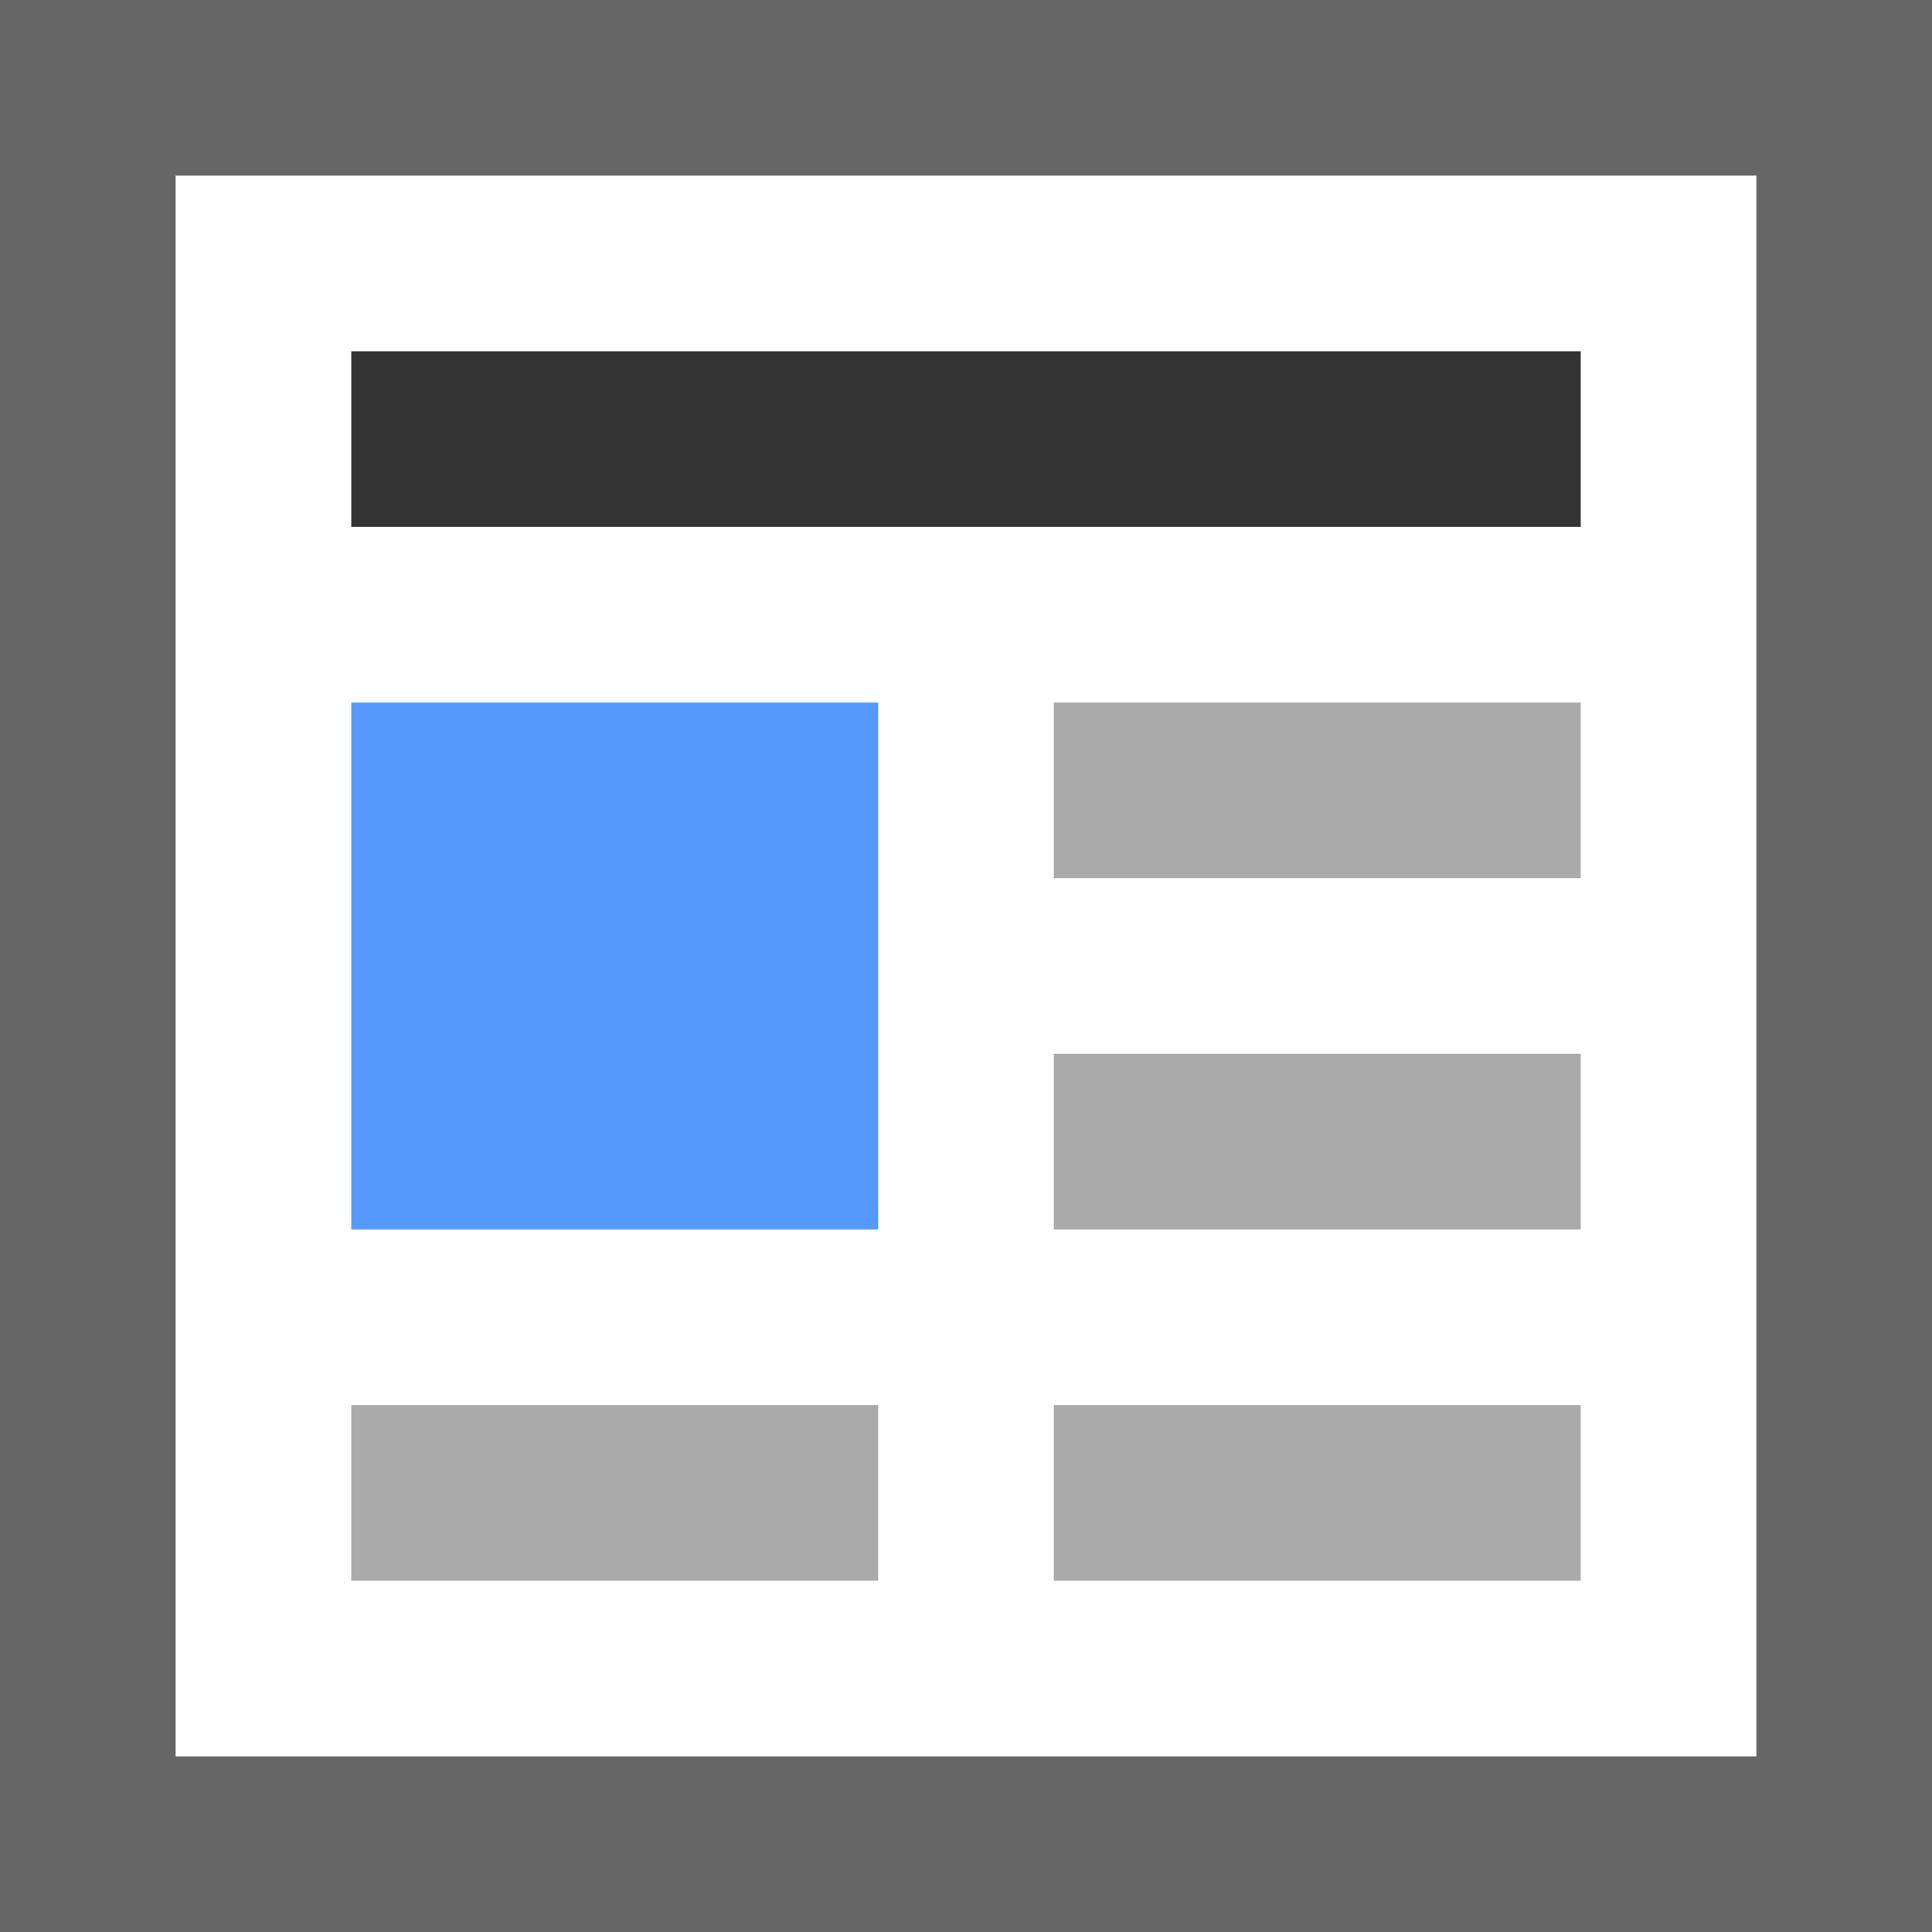 <svg xmlns="http://www.w3.org/2000/svg" viewBox="0 0 11 11"><path fill="#FFF" d="M0 0h11v11H0z"/><path fill="#666" d="M10 1v9H1V1h9m1-1H0v11h11V0z"/><path fill="#333" d="M2 2h7v1H2z"/><path fill="#59F" d="M2 4h3v3H2z"/><path fill="#AAA" d="M2 8h3v1H2zM6 8h3v1H6zM6 6h3v1H6zM6 4h3v1H6z"/></svg>